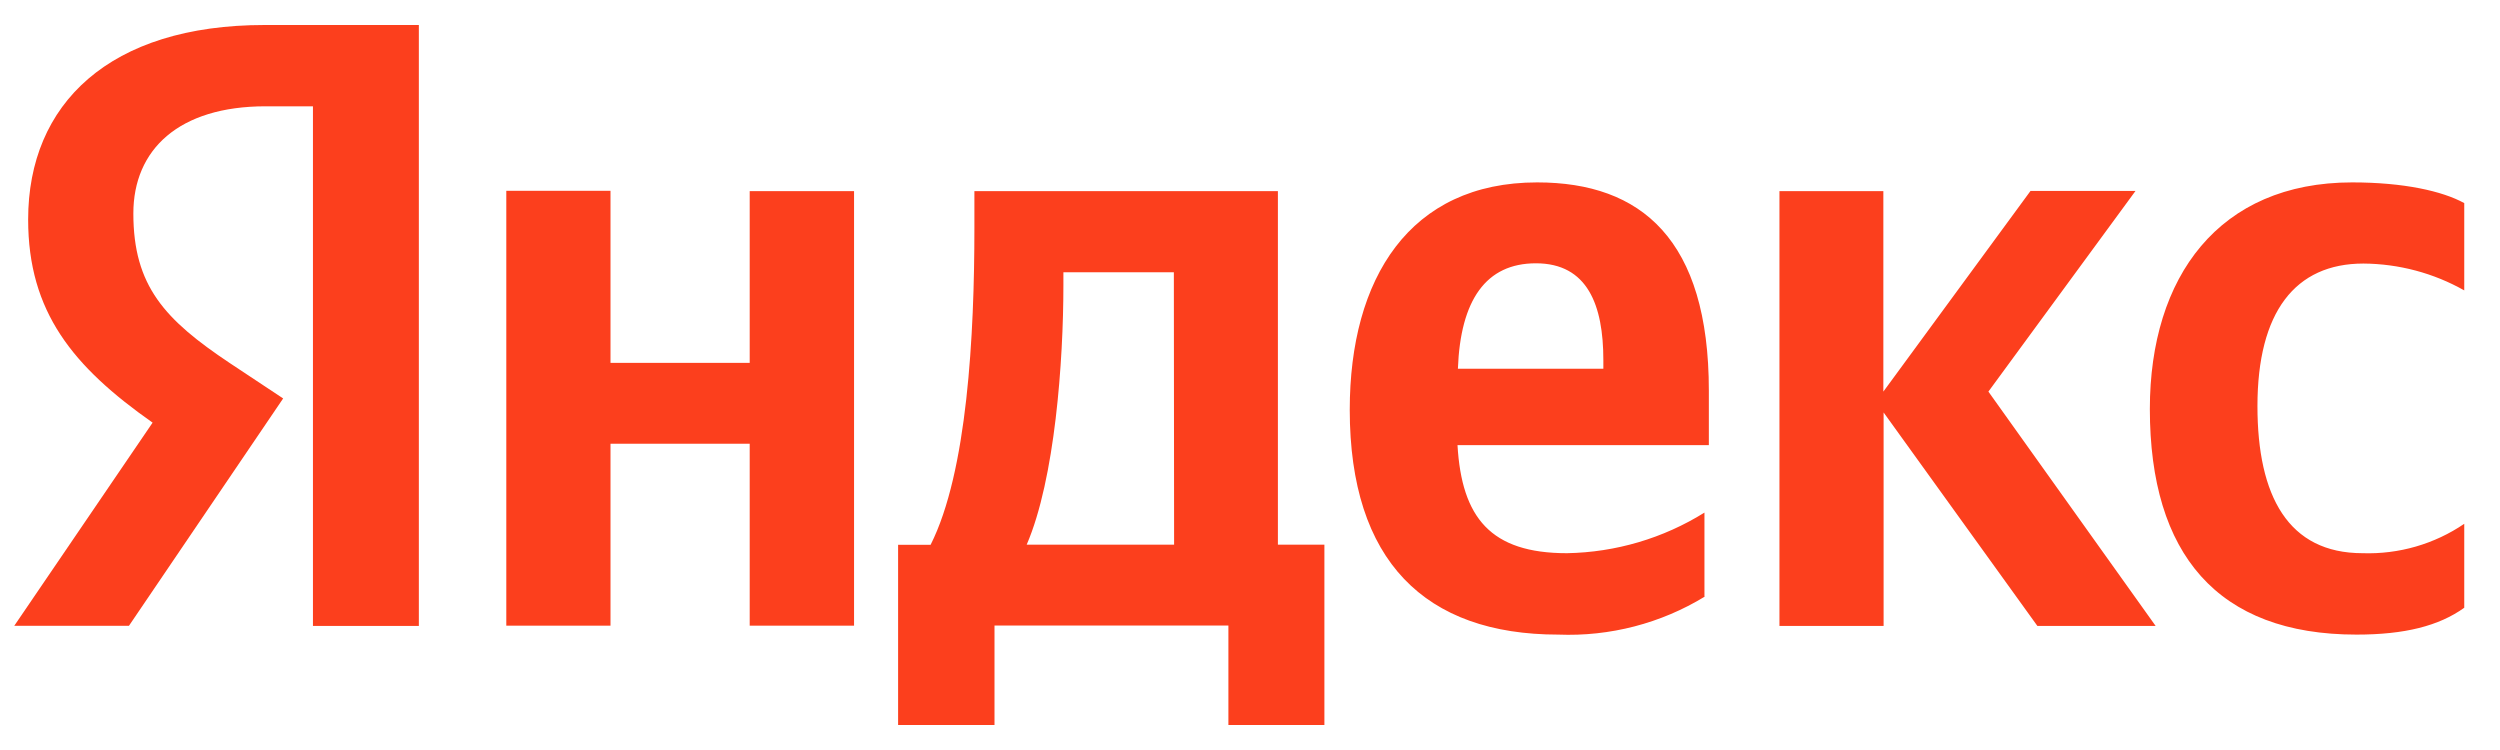 <svg width="50" height="15" viewBox="0 0 50 15" fill="none" xmlns="http://www.w3.org/2000/svg">
<path d="M47.13 12.692C48.094 12.692 48.778 12.519 49.285 12.155V10.476C48.689 10.882 47.976 11.088 47.252 11.064C45.764 11.064 45.149 9.922 45.149 8.123C45.149 6.239 45.903 5.271 47.269 5.271C47.977 5.276 48.671 5.461 49.285 5.808V4.062C48.849 3.822 48.077 3.648 47.043 3.648C44.38 3.648 42.997 5.534 42.997 8.179C42.997 11.083 44.349 12.692 47.13 12.692ZM34.089 11.931V10.252C33.265 10.766 32.313 11.047 31.339 11.064C29.813 11.064 29.235 10.356 29.15 8.903H34.177V7.815C34.177 4.79 32.827 3.648 30.743 3.648C28.192 3.648 26.995 5.568 26.995 8.195C26.995 11.22 28.501 12.692 31.166 12.692C32.198 12.733 33.219 12.468 34.097 11.931H34.089ZM14.994 3.816V7.258H12.21V3.816H10.126V12.513H12.21V8.875H14.994V12.513H17.081V3.822H14.994V3.816ZM26.488 10.893H25.558V3.822H19.488V4.566C19.488 6.693 19.346 9.443 18.612 10.896H17.962V14.5H19.89V12.51H24.568V14.5H26.488V10.893ZM40.748 12.519H43.113L39.768 7.832L42.71 3.819H40.61L37.667 7.832V3.822H35.589V12.519H37.672V8.249L40.748 12.519ZM30.718 5.266C31.753 5.266 32.067 6.105 32.067 7.202V7.375H29.158C29.209 5.999 29.72 5.266 30.718 5.266ZM23.482 10.893H20.534C21.101 9.578 21.268 7.21 21.268 5.705V5.445H23.477L23.482 10.893Z" fill="#FC3F1D"/>
<path d="M8.38 12.519H6.259V2.126H5.312C3.577 2.126 2.667 2.991 2.667 4.269C2.667 5.722 3.299 6.396 4.595 7.261L5.663 7.969L2.579 12.516H0.285L3.052 8.453C1.459 7.333 0.563 6.239 0.563 4.39C0.563 2.073 2.193 0.5 5.292 0.5H8.377V12.516L8.38 12.519Z" fill="#FC3F1D"/>
</svg>
